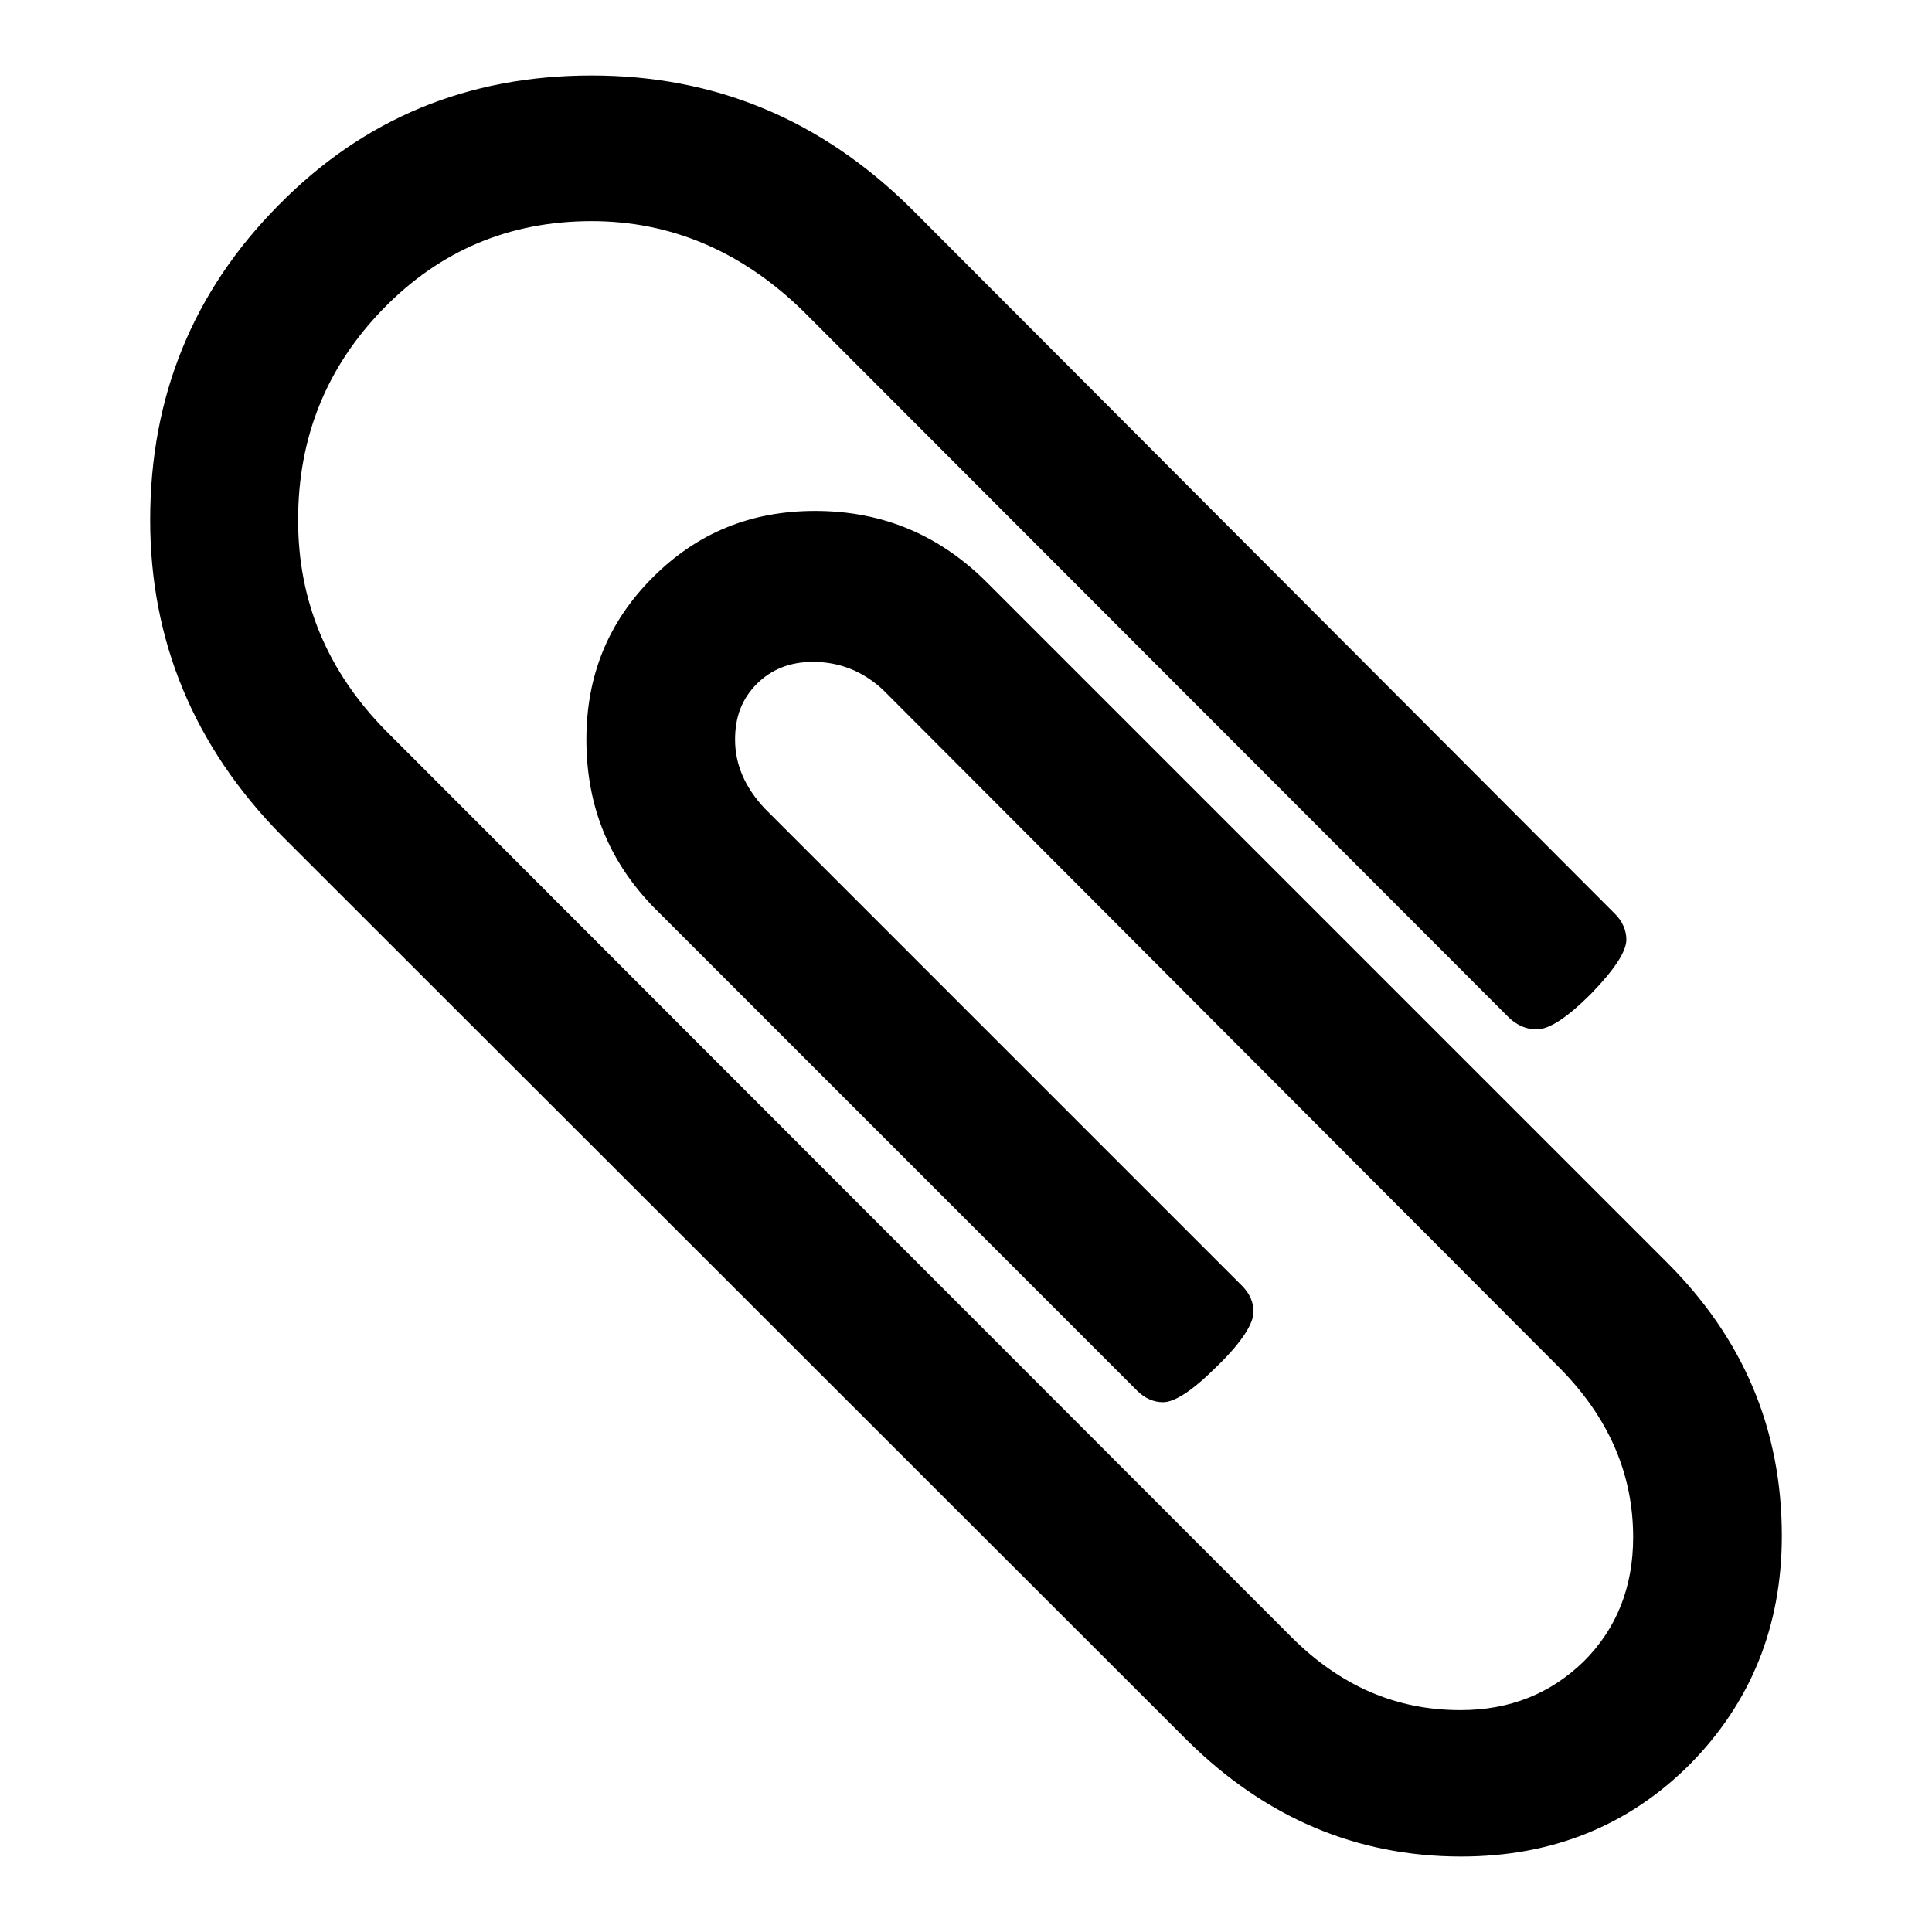 <?xml version="1.0" encoding="utf-8"?>
<!-- Svg Vector Icons : http://www.onlinewebfonts.com/icon -->
<!DOCTYPE svg PUBLIC "-//W3C//DTD SVG 1.1//EN" "http://www.w3.org/Graphics/SVG/1.1/DTD/svg11.dtd">
<svg version="1.1" xmlns="http://www.w3.org/2000/svg" xmlns:xlink="http://www.w3.org/1999/xlink" x="0px" y="0px" viewBox="0 0 256 256" enable-background="new 0 0 256 256" xml:space="preserve">
<g><g><g><path fill="#000000" d="M236.1,203.5c0,12-4.1,22.1-12.2,30.3c-8.1,8.1-18.2,12.2-30.3,12.2c-13.9,0-26-5.2-36.3-15.4l-120-119.9C25.7,98.9,19.9,84.9,19.9,68.9c0-16.4,5.7-30.3,17-41.7C48.2,15.7,62,10,78.4,10c16.3,0,30.3,5.8,42.2,17.5l93.4,93.6c1,1,1.5,2.2,1.5,3.4c0,1.6-1.6,4-4.7,7.2c-3.1,3.1-5.5,4.7-7.2,4.7c-1.3,0-2.5-0.5-3.6-1.5l-93.6-93.7c-8.1-7.9-17.5-11.9-28-11.9c-10.9,0-20.1,3.9-27.6,11.6c-7.5,7.7-11.3,17-11.3,28c0,10.8,3.9,20.1,11.7,28l119.9,120c6.5,6.5,13.9,9.7,22.4,9.7c6.6,0,12-2.2,16.4-6.5c4.3-4.3,6.5-9.8,6.5-16.4c0-8.5-3.3-15.9-9.7-22.4L117,91.4c-2.7-2.5-5.8-3.7-9.3-3.7c-3,0-5.5,1-7.4,2.9c-2,2-2.9,4.4-2.9,7.4c0,3.3,1.3,6.3,3.9,9.1l63.3,63.3c1,1,1.5,2.2,1.5,3.4c0,1.6-1.6,4.1-4.8,7.2c-3.2,3.2-5.6,4.8-7.2,4.8c-1.2,0-2.4-0.5-3.4-1.5L87.4,121c-6.5-6.3-9.7-13.9-9.7-23c0-8.5,2.9-15.6,8.8-21.5c5.9-5.9,13-8.8,21.5-8.8c9.1,0,16.7,3.3,23,9.7l89.7,89.7C231,177.3,236.1,189.4,236.1,203.5z"/></g></g></g>
</svg>